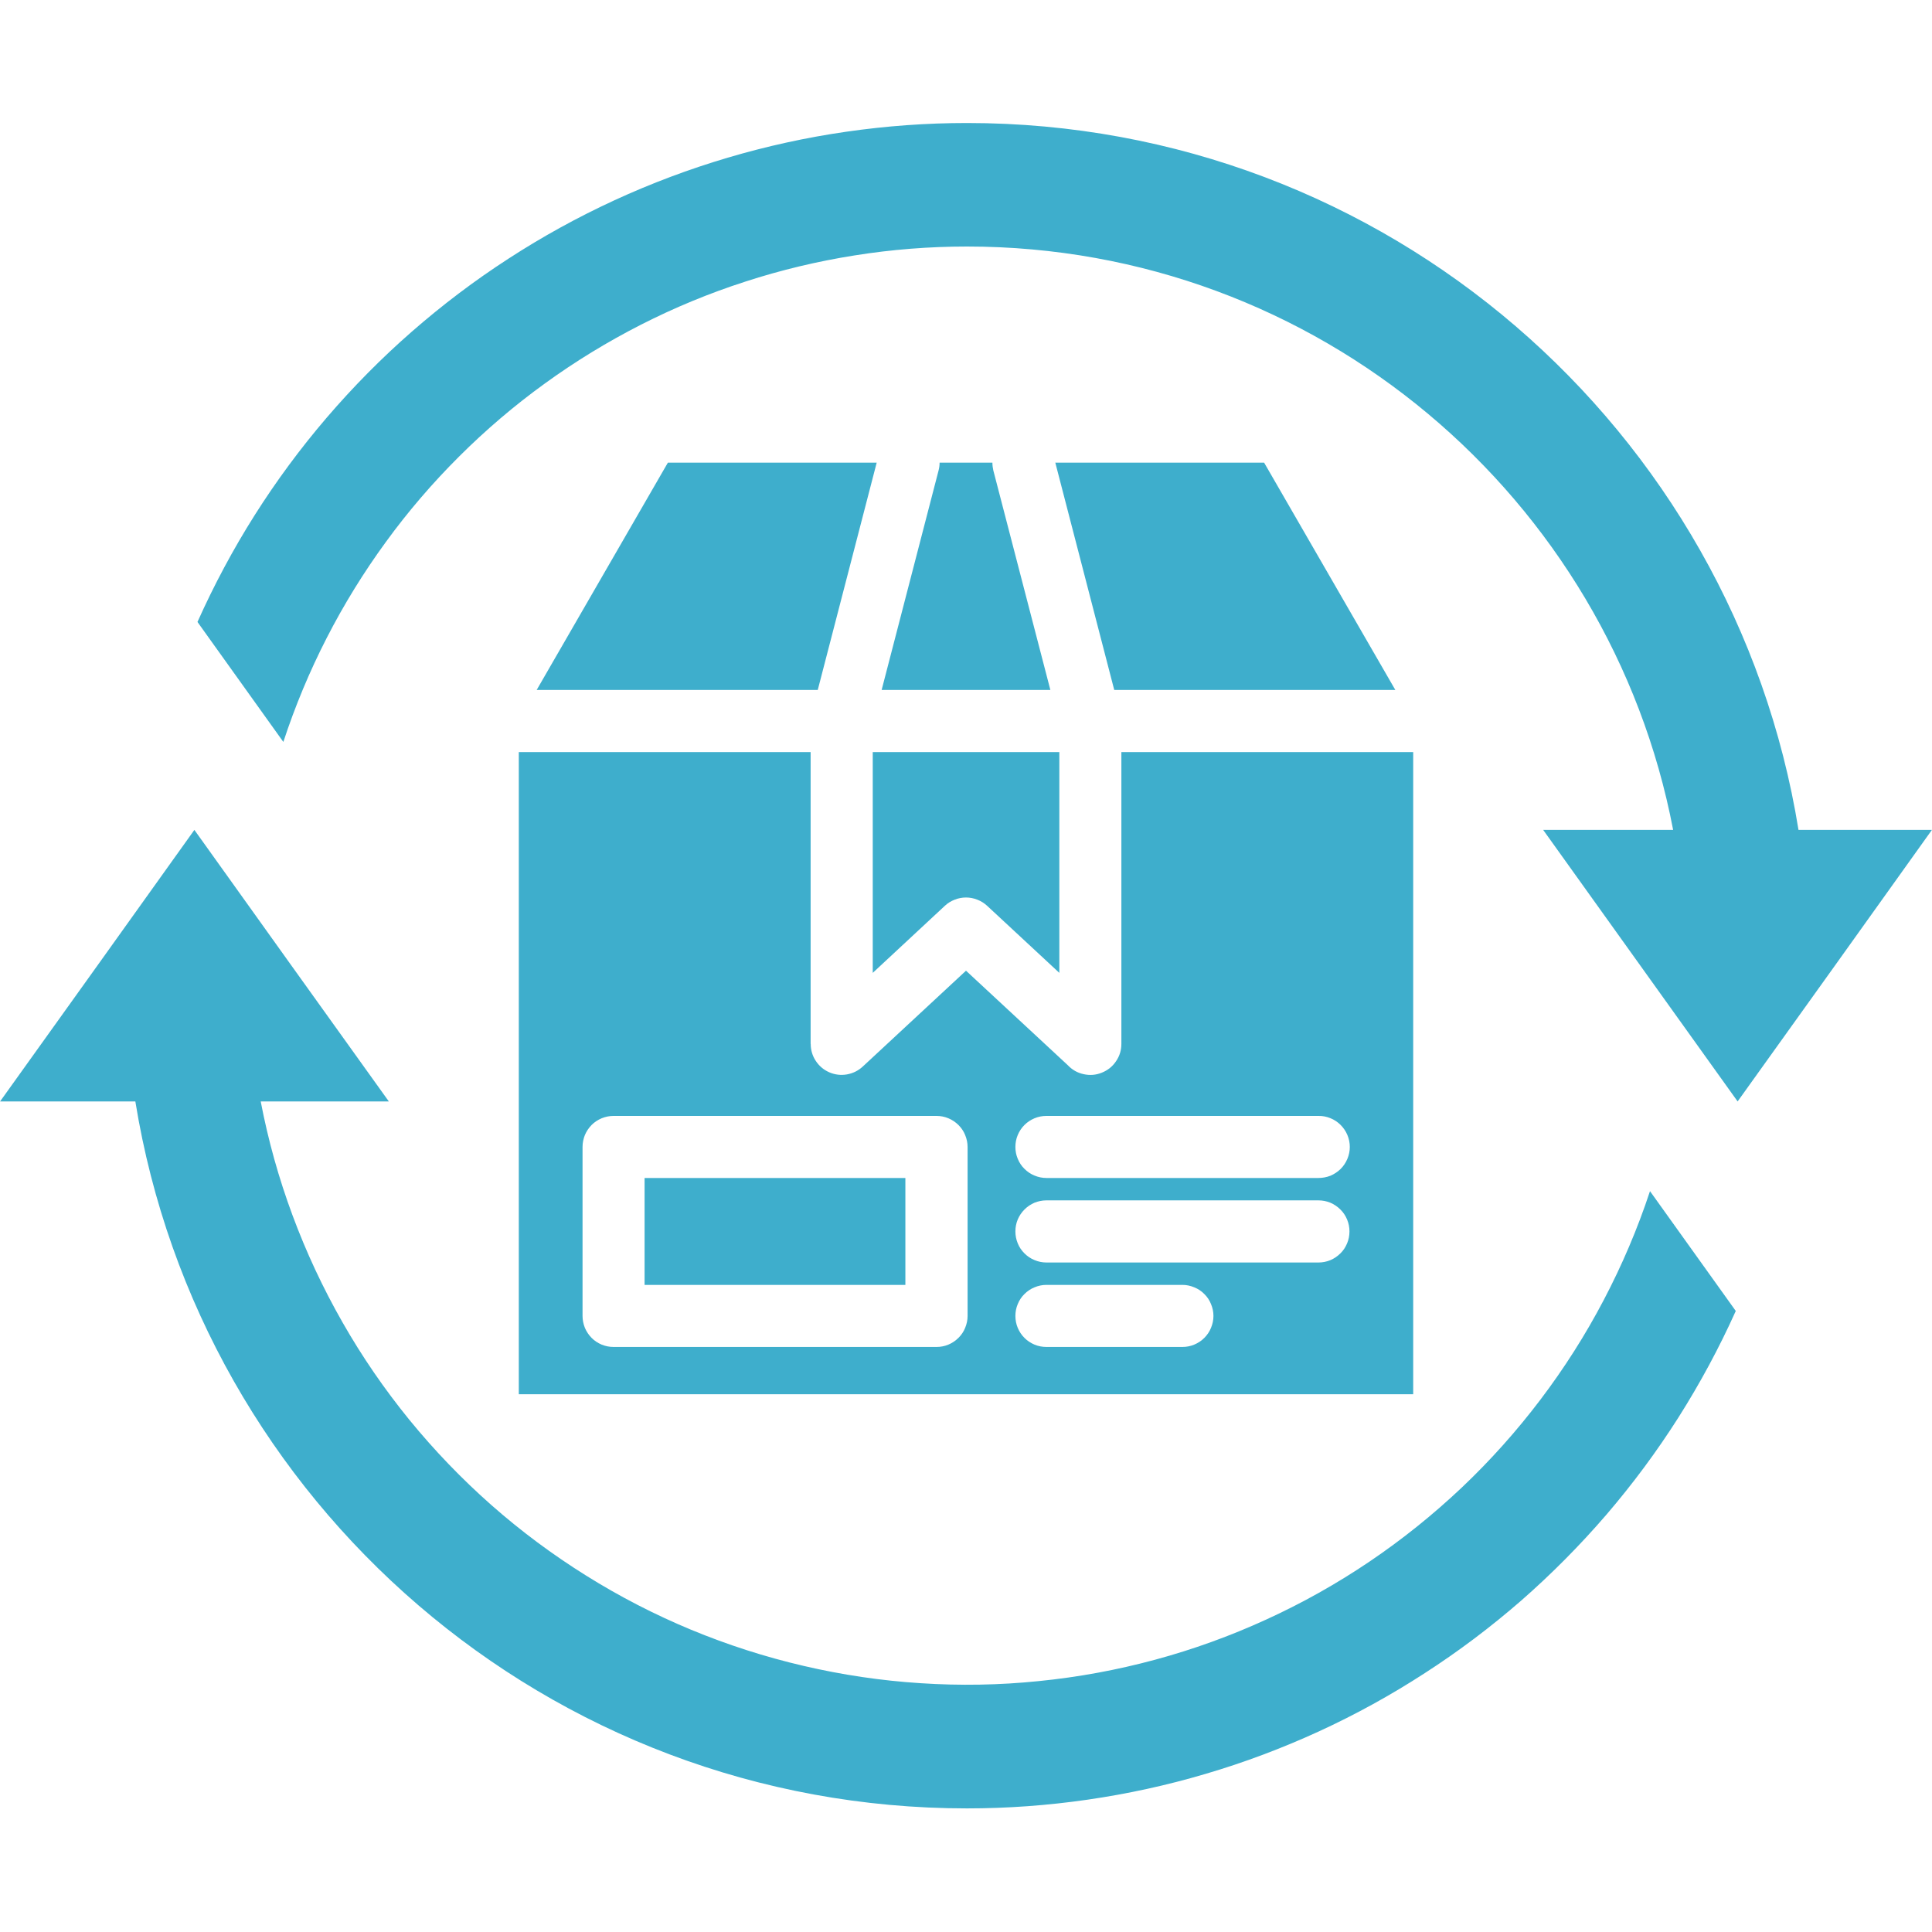 <svg version="1.0" preserveAspectRatio="xMidYMid meet" height="120" viewBox="0 0 90 90" zoomAndPan="magnify" width="120" xmlns:xlink="http://www.w3.org/1999/xlink" xmlns="http://www.w3.org/2000/svg"><defs><clipPath id="5674e874b2"><path clip-rule="nonzero" d="M 0 5.738 L 90 5.738 L 90 84.488 L 0 84.488 Z M 0 5.738"></path></clipPath></defs><g clip-path="url(#5674e874b2)"><path fill-rule="nonzero" fill-opacity="1" d="M 76.863 55.488 L 80.859 61.07 C 80.086 62.789 79.195 64.441 78.188 66.031 C 77.18 67.617 76.062 69.125 74.836 70.555 C 73.609 71.98 72.285 73.316 70.871 74.555 C 69.453 75.789 67.953 76.922 66.371 77.941 C 64.793 78.965 63.148 79.871 61.438 80.656 C 59.727 81.441 57.969 82.102 56.164 82.633 C 54.359 83.168 52.527 83.566 50.664 83.836 C 48.801 84.105 46.93 84.242 45.047 84.242 C 25.52 84.242 9.328 69.98 6.305 51.309 L 0.004 51.309 L 4.531 44.988 L 9.055 38.66 L 13.582 44.988 L 18.113 51.309 L 12.145 51.309 C 12.492 53.117 12.984 54.883 13.625 56.609 C 14.266 58.34 15.043 60 15.957 61.602 C 16.867 63.199 17.906 64.711 19.07 66.141 C 20.234 67.566 21.508 68.891 22.887 70.109 C 24.27 71.328 25.742 72.422 27.305 73.398 C 28.867 74.375 30.496 75.215 32.199 75.922 C 33.898 76.625 35.645 77.188 37.441 77.605 C 39.234 78.023 41.051 78.293 42.887 78.41 C 44.727 78.531 46.559 78.5 48.391 78.312 C 50.227 78.129 52.031 77.797 53.809 77.316 C 55.586 76.836 57.312 76.211 58.984 75.445 C 60.66 74.68 62.262 73.781 63.789 72.75 C 65.316 71.719 66.746 70.57 68.086 69.305 C 69.422 68.039 70.645 66.672 71.758 65.203 C 72.871 63.734 73.855 62.188 74.711 60.555 C 75.566 58.926 76.285 57.238 76.863 55.488 Z M 83.781 38.66 C 80.762 19.988 64.566 5.73 45.047 5.73 C 43.16 5.73 41.285 5.867 39.418 6.137 C 37.551 6.406 35.715 6.809 33.906 7.344 C 32.098 7.879 30.34 8.539 28.625 9.328 C 26.914 10.117 25.266 11.023 23.684 12.051 C 22.102 13.074 20.602 14.211 19.184 15.449 C 17.762 16.691 16.441 18.031 15.215 19.461 C 13.988 20.895 12.871 22.406 11.863 24 C 10.855 25.594 9.969 27.254 9.199 28.973 L 13.199 34.562 C 13.746 32.895 14.418 31.281 15.219 29.719 C 16.02 28.156 16.938 26.668 17.973 25.25 C 19.004 23.832 20.145 22.504 21.387 21.266 C 22.629 20.027 23.961 18.891 25.383 17.863 C 26.805 16.832 28.297 15.922 29.859 15.125 C 31.426 14.328 33.039 13.66 34.711 13.121 C 36.379 12.578 38.082 12.172 39.812 11.898 C 41.547 11.621 43.293 11.484 45.047 11.484 C 61.383 11.484 74.988 23.184 77.941 38.66 L 71.887 38.66 L 76.418 44.988 L 80.945 51.309 L 85.473 44.988 L 89.996 38.66 Z M 46.23 21.551 L 43.77 21.551 C 43.77 21.676 43.754 21.797 43.723 21.914 L 41.07 32.141 L 48.93 32.141 L 46.273 21.914 C 46.246 21.797 46.23 21.676 46.23 21.551 Z M 65 32.141 L 58.887 21.551 L 49.16 21.551 L 51.906 32.141 Z M 40.656 45.32 L 44.016 42.195 C 44.148 42.07 44.301 41.977 44.473 41.91 C 44.641 41.844 44.816 41.809 45 41.809 C 45.184 41.809 45.359 41.844 45.527 41.91 C 45.699 41.977 45.848 42.07 45.984 42.195 L 49.348 45.32 L 49.348 35.035 L 40.656 35.035 Z M 25 32.141 L 38.094 32.141 L 40.84 21.551 L 31.113 21.551 Z M 24.168 35.035 L 37.762 35.035 L 37.762 48.629 L 37.766 48.629 C 37.766 48.914 37.844 49.18 38 49.418 C 38.16 49.66 38.367 49.836 38.633 49.953 C 38.895 50.066 39.168 50.098 39.449 50.051 C 39.734 50 39.98 49.879 40.191 49.684 L 45 45.219 L 49.742 49.621 C 49.945 49.836 50.191 49.977 50.48 50.039 C 50.77 50.102 51.051 50.082 51.328 49.969 C 51.602 49.859 51.824 49.684 51.988 49.438 C 52.156 49.195 52.238 48.926 52.238 48.629 L 52.238 35.035 L 65.832 35.035 L 65.832 64.949 L 24.168 64.949 Z M 47.301 53.43 C 47.301 53.621 47.336 53.805 47.41 53.98 C 47.484 54.16 47.586 54.316 47.723 54.449 C 47.859 54.586 48.016 54.691 48.191 54.762 C 48.367 54.836 48.555 54.875 48.746 54.875 L 61.418 54.875 C 61.609 54.875 61.797 54.84 61.977 54.77 C 62.152 54.695 62.312 54.59 62.449 54.457 C 62.586 54.32 62.691 54.164 62.766 53.984 C 62.84 53.809 62.879 53.621 62.879 53.43 C 62.879 53.234 62.84 53.051 62.766 52.871 C 62.691 52.695 62.586 52.539 62.449 52.402 C 62.312 52.266 62.152 52.16 61.977 52.09 C 61.797 52.016 61.609 51.98 61.418 51.984 L 48.742 51.984 C 48.551 51.984 48.367 52.02 48.191 52.094 C 48.016 52.168 47.859 52.27 47.723 52.406 C 47.586 52.543 47.484 52.699 47.41 52.875 C 47.336 53.051 47.301 53.238 47.301 53.43 Z M 47.301 57.363 C 47.301 57.555 47.336 57.738 47.41 57.918 C 47.48 58.094 47.586 58.25 47.723 58.387 C 47.859 58.523 48.016 58.629 48.191 58.699 C 48.367 58.773 48.551 58.812 48.746 58.812 L 61.418 58.812 C 61.609 58.812 61.793 58.777 61.973 58.703 C 62.148 58.629 62.305 58.523 62.441 58.387 C 62.578 58.254 62.68 58.098 62.754 57.918 C 62.828 57.742 62.863 57.559 62.863 57.363 C 62.863 57.172 62.828 56.988 62.754 56.812 C 62.68 56.633 62.578 56.477 62.441 56.344 C 62.305 56.207 62.148 56.102 61.973 56.027 C 61.793 55.953 61.609 55.918 61.418 55.918 L 48.742 55.918 C 48.551 55.918 48.367 55.957 48.191 56.027 C 48.016 56.102 47.859 56.207 47.723 56.344 C 47.59 56.477 47.484 56.633 47.41 56.809 C 47.336 56.988 47.301 57.172 47.301 57.363 Z M 47.301 61.301 C 47.301 61.492 47.336 61.68 47.41 61.855 C 47.484 62.031 47.586 62.188 47.723 62.324 C 47.859 62.461 48.016 62.562 48.191 62.637 C 48.367 62.711 48.555 62.746 48.746 62.746 L 55.082 62.746 C 55.273 62.746 55.457 62.711 55.633 62.637 C 55.812 62.562 55.969 62.457 56.102 62.324 C 56.238 62.188 56.344 62.031 56.414 61.855 C 56.488 61.676 56.527 61.492 56.527 61.301 C 56.527 61.109 56.488 60.926 56.414 60.75 C 56.344 60.57 56.238 60.414 56.102 60.281 C 55.969 60.145 55.812 60.039 55.633 59.969 C 55.457 59.895 55.273 59.855 55.082 59.855 L 48.742 59.855 C 48.551 59.855 48.367 59.895 48.191 59.969 C 48.016 60.039 47.859 60.145 47.723 60.281 C 47.586 60.414 47.484 60.57 47.41 60.75 C 47.336 60.926 47.301 61.109 47.301 61.301 Z M 27.137 61.301 C 27.137 61.492 27.176 61.68 27.246 61.855 C 27.32 62.031 27.426 62.188 27.559 62.324 C 27.695 62.461 27.852 62.562 28.027 62.637 C 28.207 62.711 28.391 62.746 28.582 62.746 L 43.629 62.746 C 43.82 62.746 44.004 62.711 44.18 62.637 C 44.359 62.562 44.512 62.457 44.648 62.324 C 44.785 62.188 44.891 62.031 44.961 61.855 C 45.035 61.676 45.074 61.492 45.074 61.301 L 45.074 53.43 C 45.074 53.238 45.035 53.055 44.961 52.875 C 44.891 52.699 44.785 52.543 44.648 52.406 C 44.512 52.273 44.359 52.168 44.18 52.094 C 44.004 52.02 43.82 51.984 43.629 51.984 L 28.582 51.984 C 28.391 51.984 28.207 52.02 28.027 52.094 C 27.852 52.168 27.695 52.27 27.559 52.406 C 27.426 52.543 27.32 52.699 27.246 52.875 C 27.176 53.051 27.137 53.238 27.137 53.43 Z M 42.176 54.875 L 30.027 54.875 L 30.027 59.855 L 42.176 59.855 Z M 42.176 54.875" fill="#3eaecc"></path></g></svg>